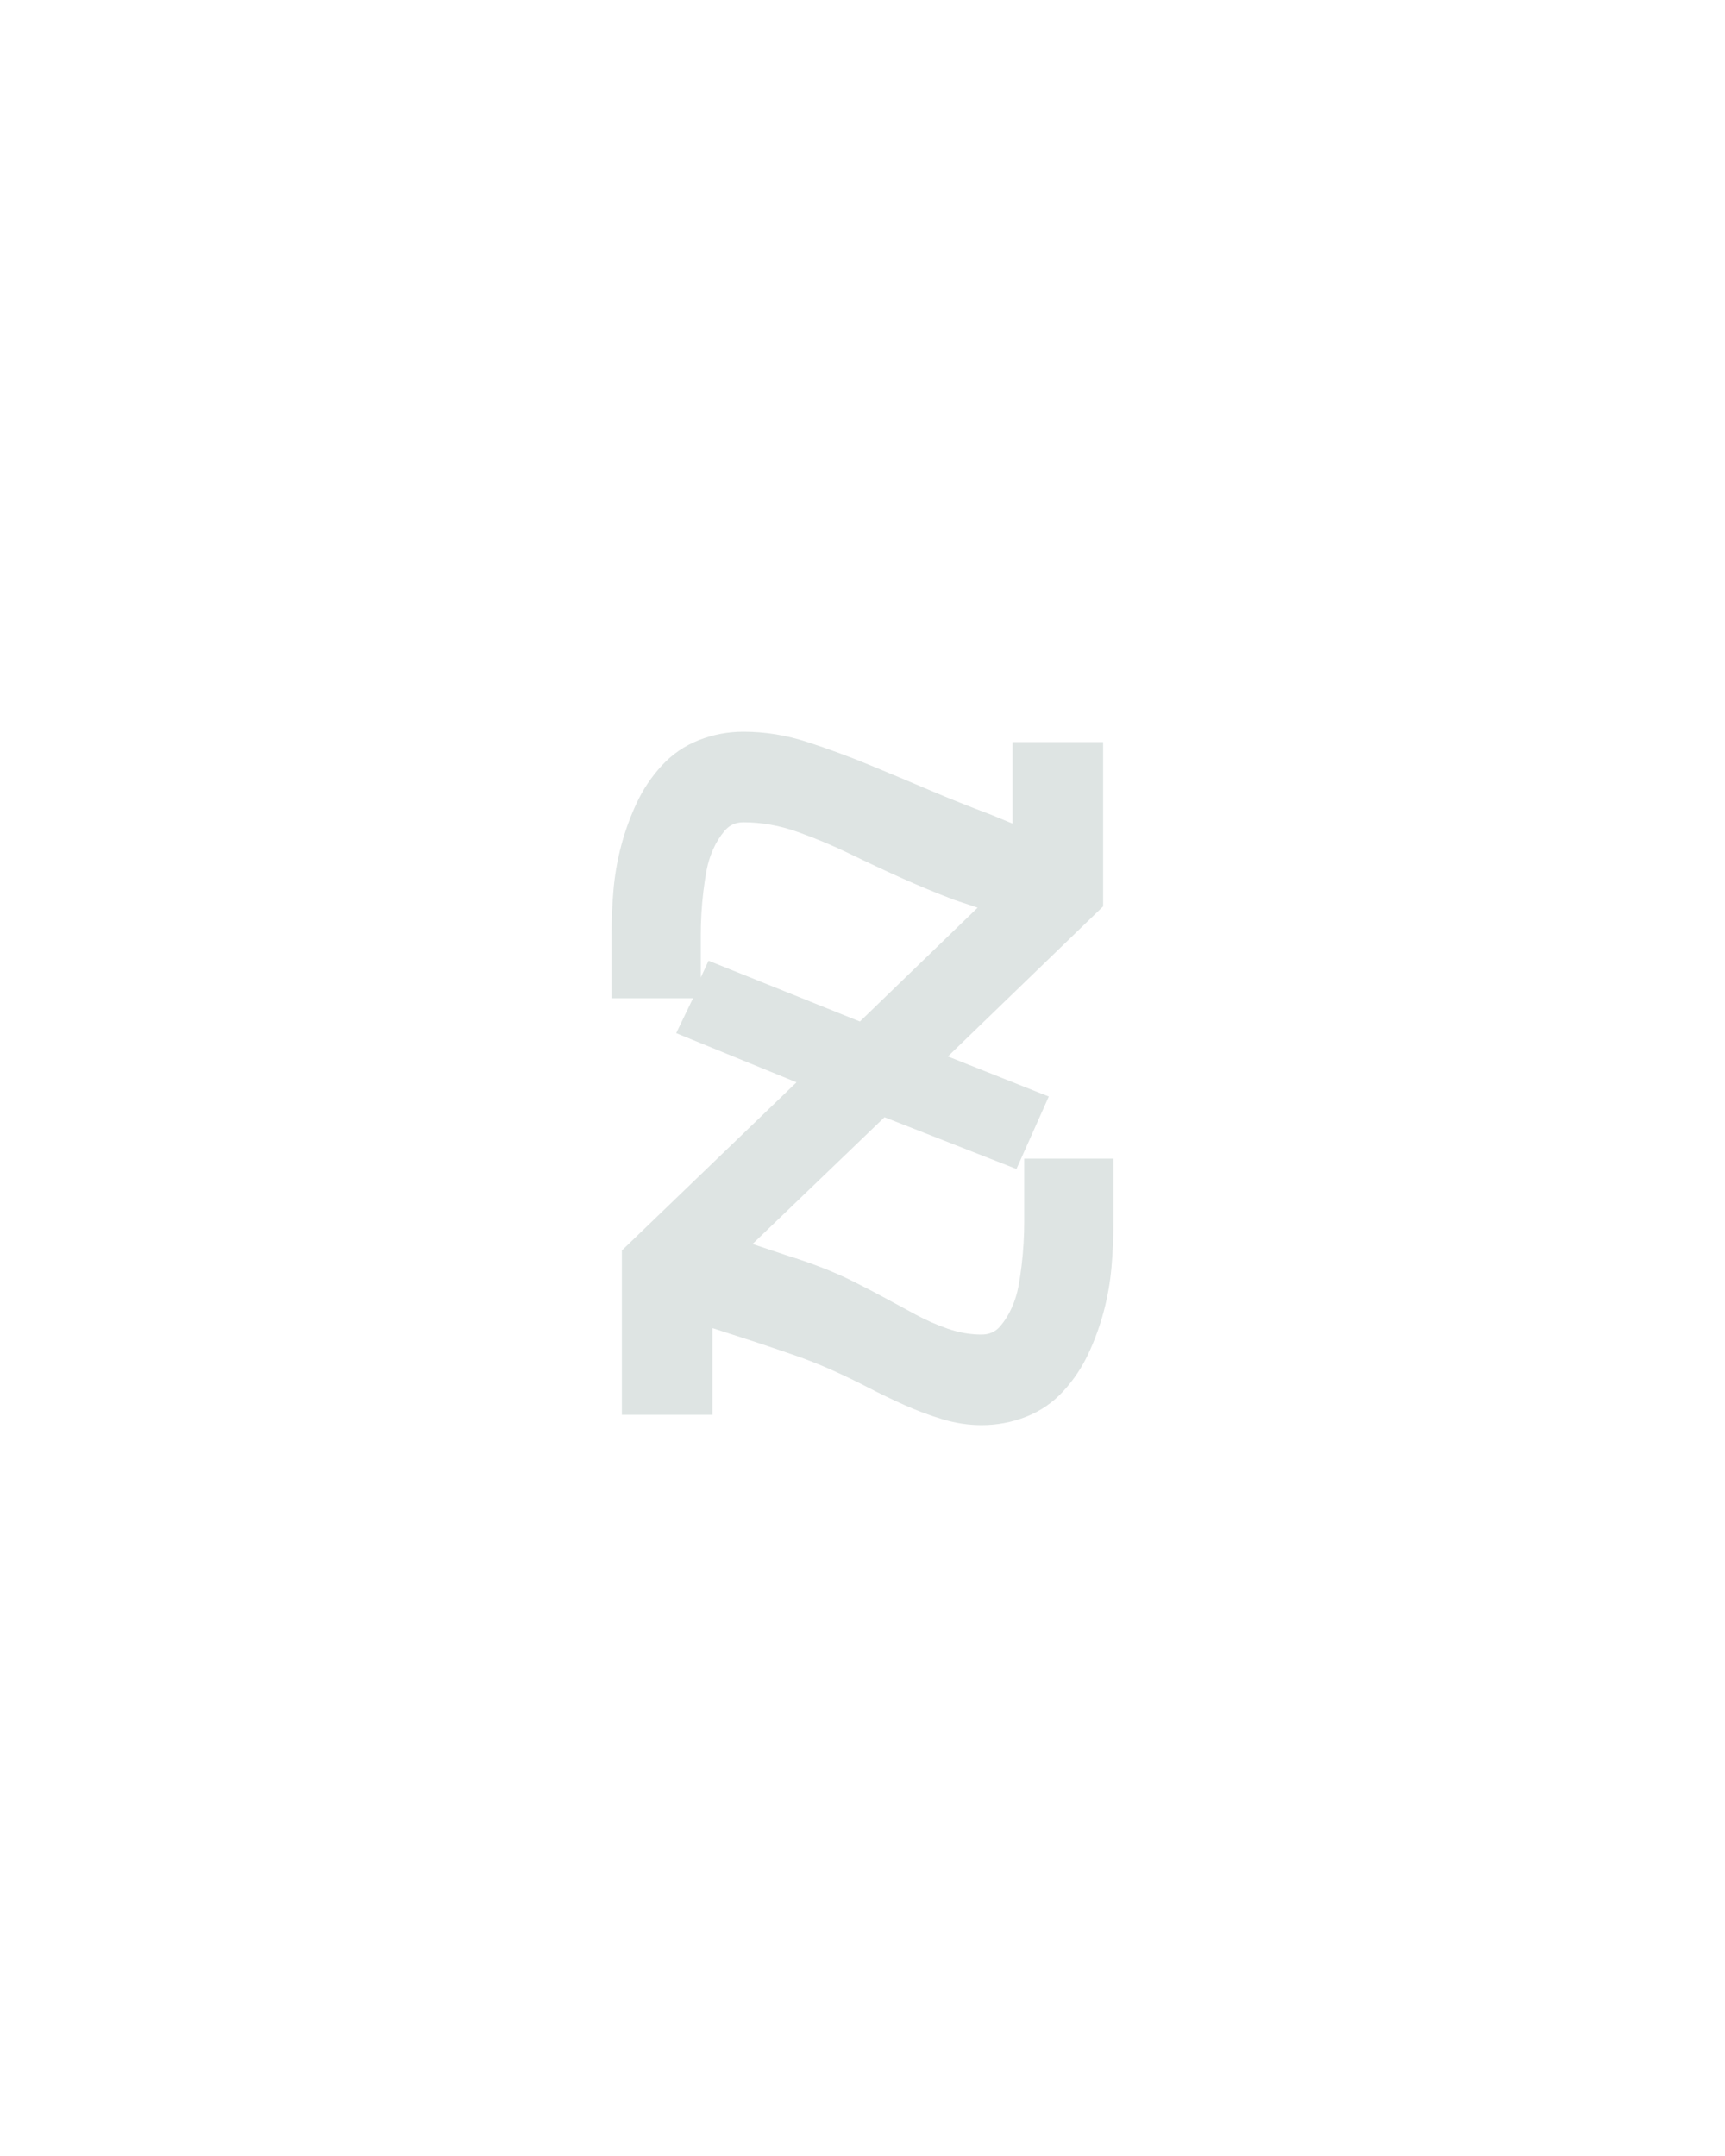 <?xml version="1.0" encoding="UTF-8" standalone="no"?>
<svg height="160" viewBox="0 0 128 160" width="128" xmlns="http://www.w3.org/2000/svg">
<defs>
<path d="M 342 8 Q 327 8 312 3.5 Q 297 -1 282.5 -7.5 Q 268 -14 254.5 -21 Q 241 -28 226.5 -34.5 Q 212 -41 197.5 -46 Q 183 -51 168 -56 L 134 -67 L 134 0 L 64 0 L 64 -127 L 199 -257 L 106 -295 L 119 -322 L 56 -322 L 56 -371 Q 56 -388 57.5 -405.5 Q 59 -423 63.5 -440 Q 68 -457 75.5 -473 Q 83 -489 95 -502 Q 107 -515 123.5 -521.5 Q 140 -528 158 -528 Q 183 -528 207.5 -520 Q 232 -512 255 -502.5 Q 278 -493 301.5 -483 Q 325 -473 349 -464 L 366 -457 L 366 -520 L 436 -520 L 436 -393 L 316 -277 L 394 -246 L 369 -190 L 267 -230 L 165 -132 L 192 -123 Q 205 -119 218 -114 Q 231 -109 243 -103 Q 255 -97 267 -90.5 Q 279 -84 291 -77.5 Q 303 -71 316 -66.5 Q 329 -62 342 -62 Q 351 -62 356.5 -68.5 Q 362 -75 365.5 -83 Q 369 -91 370.5 -99 Q 372 -107 373 -115.5 Q 374 -124 374.5 -132.5 Q 375 -141 375 -149 L 375 -198 L 444 -198 L 444 -149 Q 444 -132 442.5 -114.5 Q 441 -97 436.5 -80 Q 432 -63 424.5 -47 Q 417 -31 405 -18 Q 393 -5 376.5 1.5 Q 360 8 342 8 Z M 248 -304 L 339 -392 L 321 -398 Q 300 -406 280 -415 Q 260 -424 240.5 -433.5 Q 221 -443 200 -450.5 Q 179 -458 158 -458 Q 149 -458 143.5 -451.5 Q 138 -445 134.5 -437 Q 131 -429 129.5 -421 Q 128 -413 127 -404.5 Q 126 -396 125.5 -387.5 Q 125 -379 125 -371 L 125 -338 L 131 -351 Z " id="path1"/>
</defs>
<g>
<g data-source-text="z" fill="#dee4e3" transform="translate(40 104.992) rotate(0) scale(0.096)">
<use href="#path1" transform="translate(0 0)"/>
</g>
</g>
</svg>